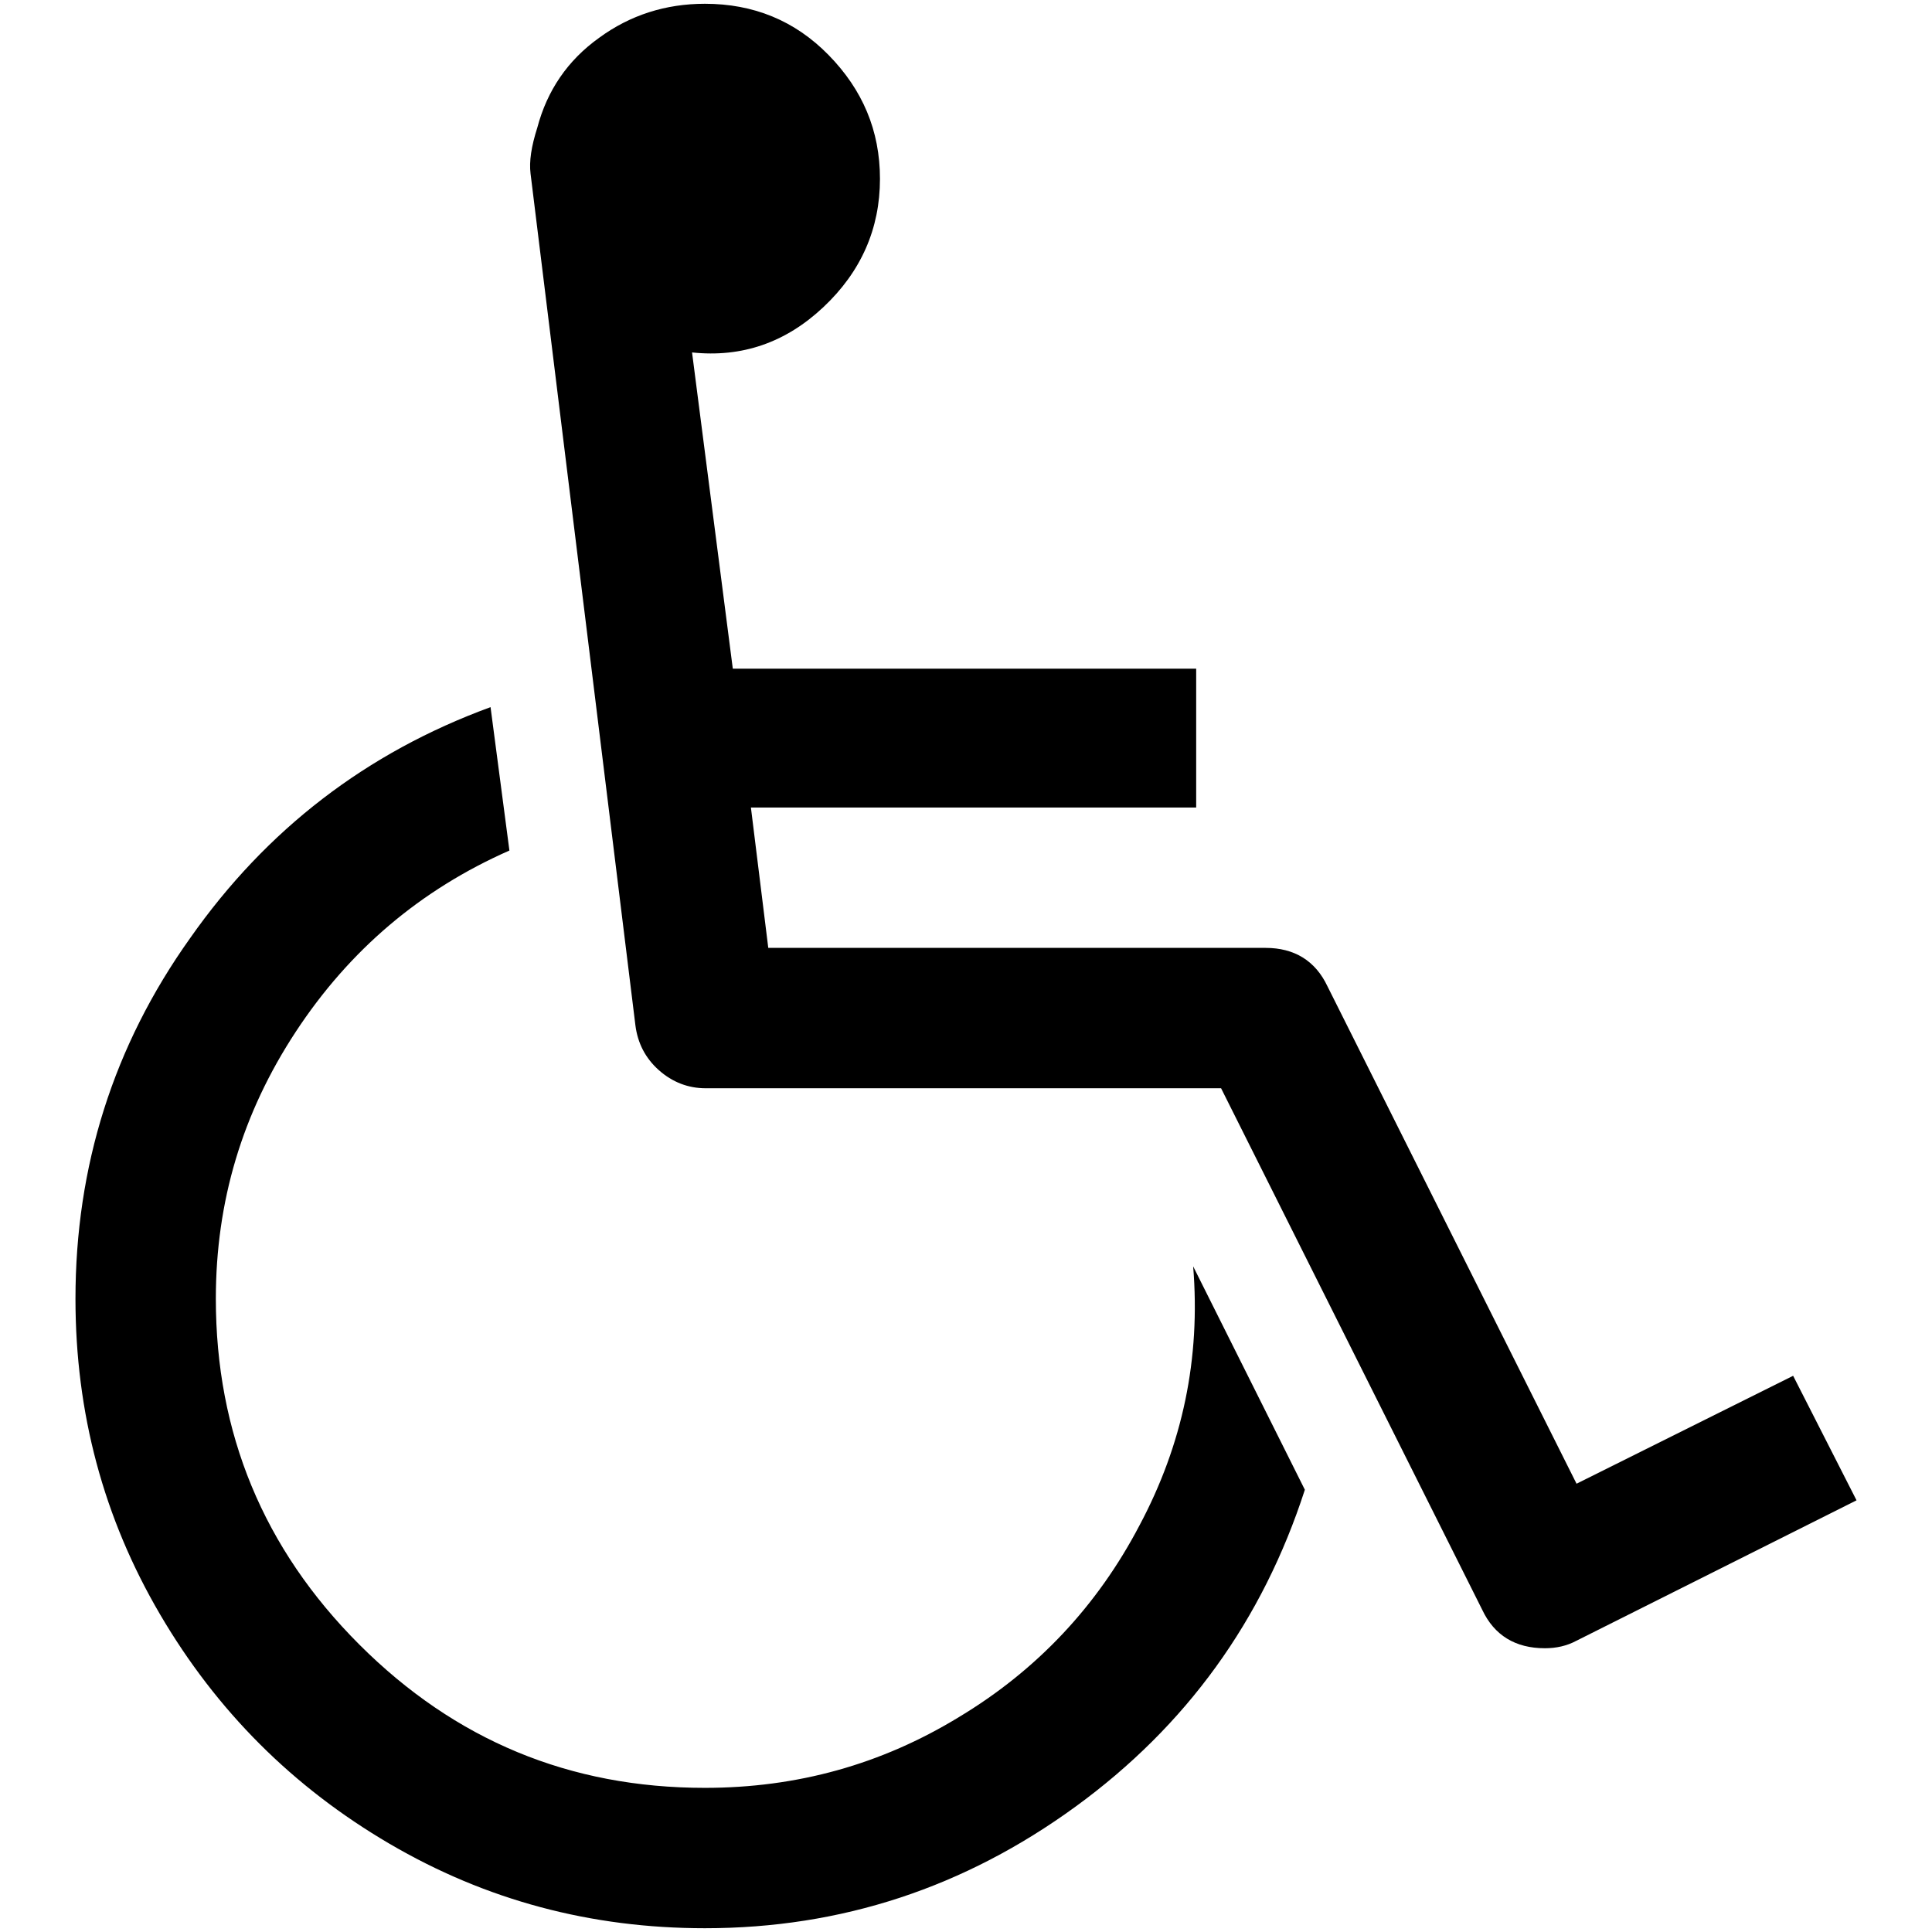 <?xml version="1.0" encoding="utf-8"?>
<!-- Svg Vector Icons : http://www.onlinewebfonts.com/icon -->
<!DOCTYPE svg PUBLIC "-//W3C//DTD SVG 1.1//EN" "http://www.w3.org/Graphics/SVG/1.1/DTD/svg11.dtd">
<svg version="1.1" xmlns="http://www.w3.org/2000/svg" xmlns:xlink="http://www.w3.org/1999/xlink" x="0px" y="0px" viewBox="0 0 256 256" enable-background="new 0 0 256 256" xml:space="preserve">
<g><g><path fill="#000000" d="M151,202.1c-5.6,10.7-13.6,19.2-23.9,25.4c-10.3,6.3-21.5,9.4-33.7,9.4c-17.9,0-33.1-6.3-45.8-19c-12.7-12.7-19-28-19-45.8c0-12.9,3.5-24.6,10.6-35.4c7.1-10.8,16.5-18.8,28.3-24l-2.5-19c-16.4,6-29.7,16.2-39.8,30.6C15,138.6,10,154.6,10,172.1c0,15.1,3.7,29,11.2,41.8c7.5,12.8,17.6,22.9,30.4,30.4c12.8,7.5,26.7,11.2,41.8,11.2c18.1,0,34.4-5.4,49.1-16.1c14.7-10.7,24.8-24.7,30.4-42l-14.8-29.6C159.1,180,156.7,191.4,151,202.1z"/><path fill="#000000" d="M237.6,182.3l-28.7,14.3l-33-65.9c-1.6-3.4-4.4-5.1-8.2-5.1h-65.9l-2.3-18.6h59V88.6H97.1l-5.4-41.9c6.6,0.7,12.4-1.3,17.4-6c5-4.7,7.5-10.4,7.5-17c0-6.4-2.3-11.8-6.8-16.4c-4.5-4.6-10-6.8-16.4-6.8C88.2,0.5,83.5,2,79.4,5c-4.2,3-6.9,7-8.2,11.9c-0.8,2.5-1.1,4.5-0.9,6.1l13.9,112.9c0.3,2.3,1.3,4.3,3.1,5.9c1.8,1.6,3.9,2.4,6.2,2.4h68.3l34.6,69.1c1.6,3.4,4.4,5.1,8.3,5.1c1.5,0,2.9-0.3,4.2-1l37.1-18.6L237.6,182.3z"/></g></g>
</svg>
